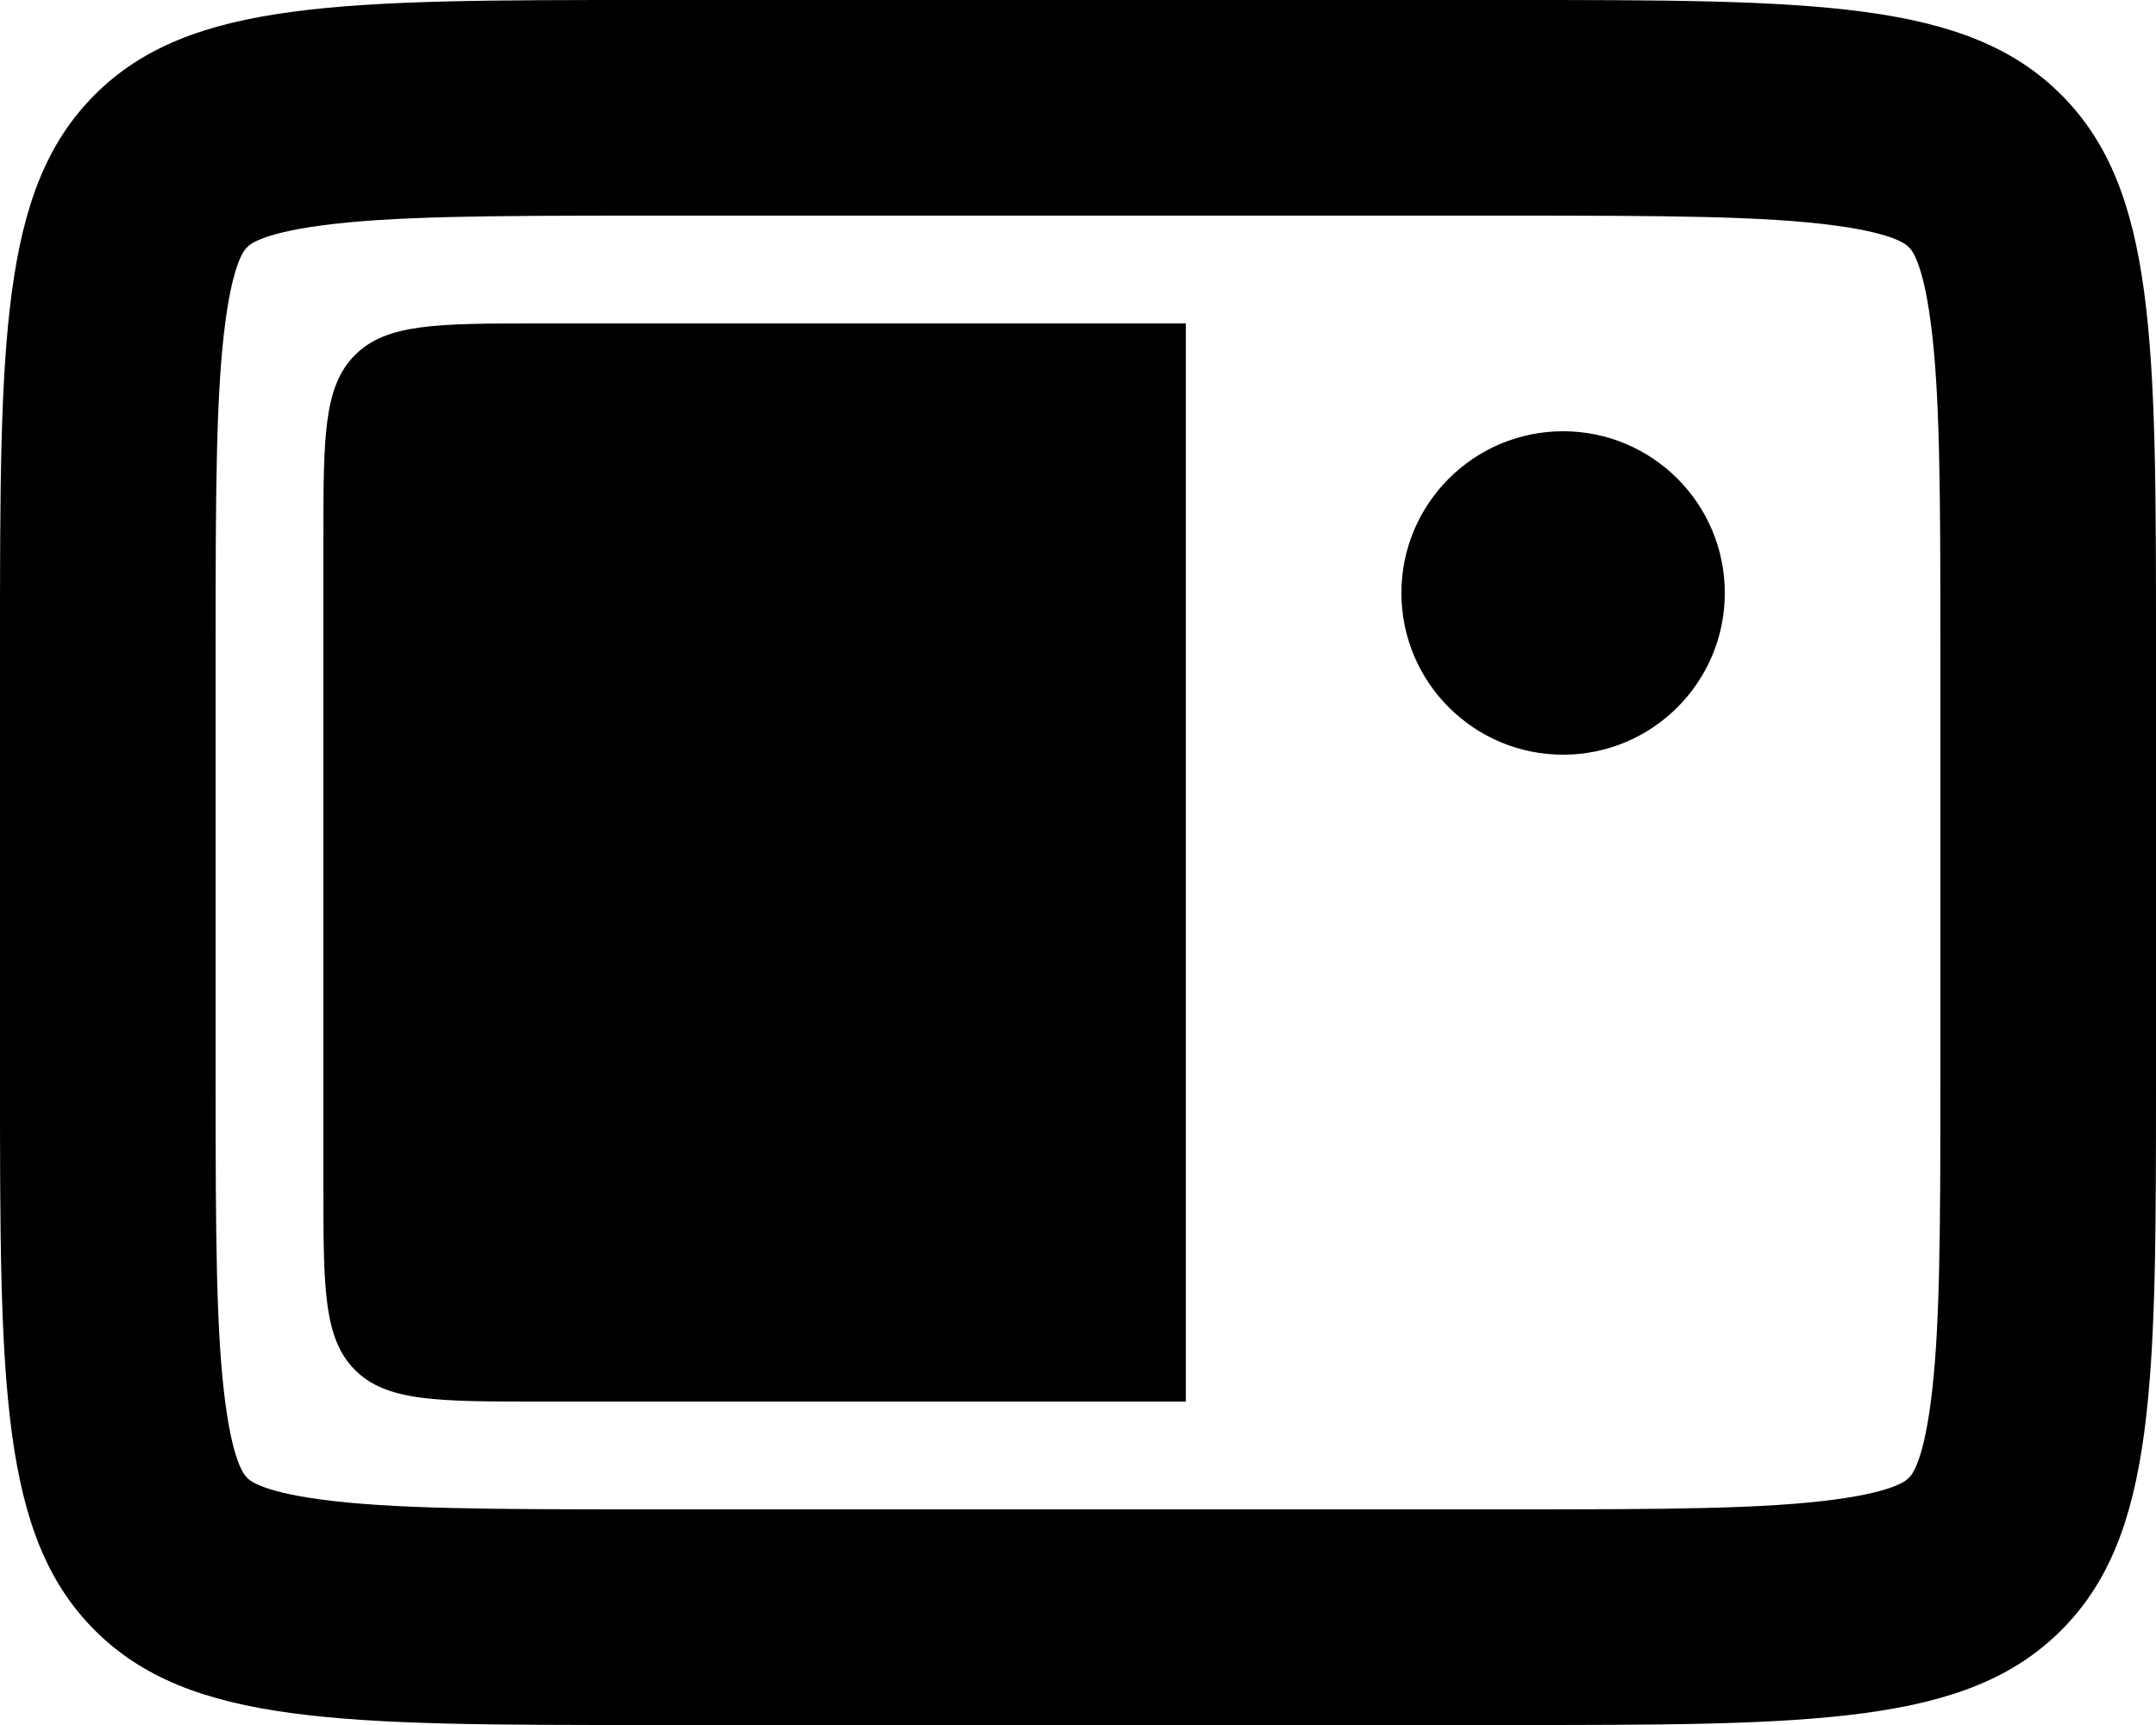 <svg width="20" height="16" viewBox="0 0 20 16" fill="none" xmlns="http://www.w3.org/2000/svg">
<path fill-rule="evenodd" clip-rule="evenodd" d="M14 2C15.471 2 16.373 2.004 17.025 2.092C17.599 2.169 17.695 2.279 17.706 2.292L17.707 2.293L17.708 2.294C17.721 2.305 17.831 2.401 17.908 2.975C17.996 3.627 18 4.529 18 6V10C18 11.471 17.996 12.373 17.908 13.025C17.831 13.599 17.721 13.695 17.708 13.706L17.707 13.707L17.706 13.708C17.695 13.721 17.599 13.831 17.025 13.908C16.373 13.996 15.471 14 14 14H6C4.529 14 3.627 13.996 2.975 13.908C2.401 13.831 2.305 13.721 2.294 13.708L2.293 13.707L2.292 13.706C2.279 13.695 2.169 13.599 2.092 13.025C2.004 12.373 2 11.471 2 10V6C2 4.529 2.004 3.627 2.092 2.975C2.169 2.401 2.279 2.305 2.292 2.294L2.293 2.293L2.294 2.292C2.305 2.279 2.401 2.169 2.975 2.092C3.627 2.004 4.529 2 6 2H14ZM0.879 0.879C0 1.757 0 3.172 0 6V10C0 12.828 0 14.243 0.879 15.121C1.757 16 3.172 16 6 16H14C16.828 16 18.243 16 19.121 15.121C20 14.243 20 12.828 20 10V6C20 3.172 20 1.757 19.121 0.879C18.243 0 16.828 0 14 0H6C3.172 0 1.757 0 0.879 0.879ZM14.5 7C15.328 7 16 6.328 16 5.5C16 4.672 15.328 4 14.5 4C13.672 4 13 4.672 13 5.5C13 6.328 13.672 7 14.5 7ZM3.293 3.293C3 3.586 3 4.057 3 5V11C3 11.943 3 12.414 3.293 12.707C3.586 13 4.057 13 5 13H11V3H5C4.057 3 3.586 3 3.293 3.293Z" fill="black"/>
</svg>
